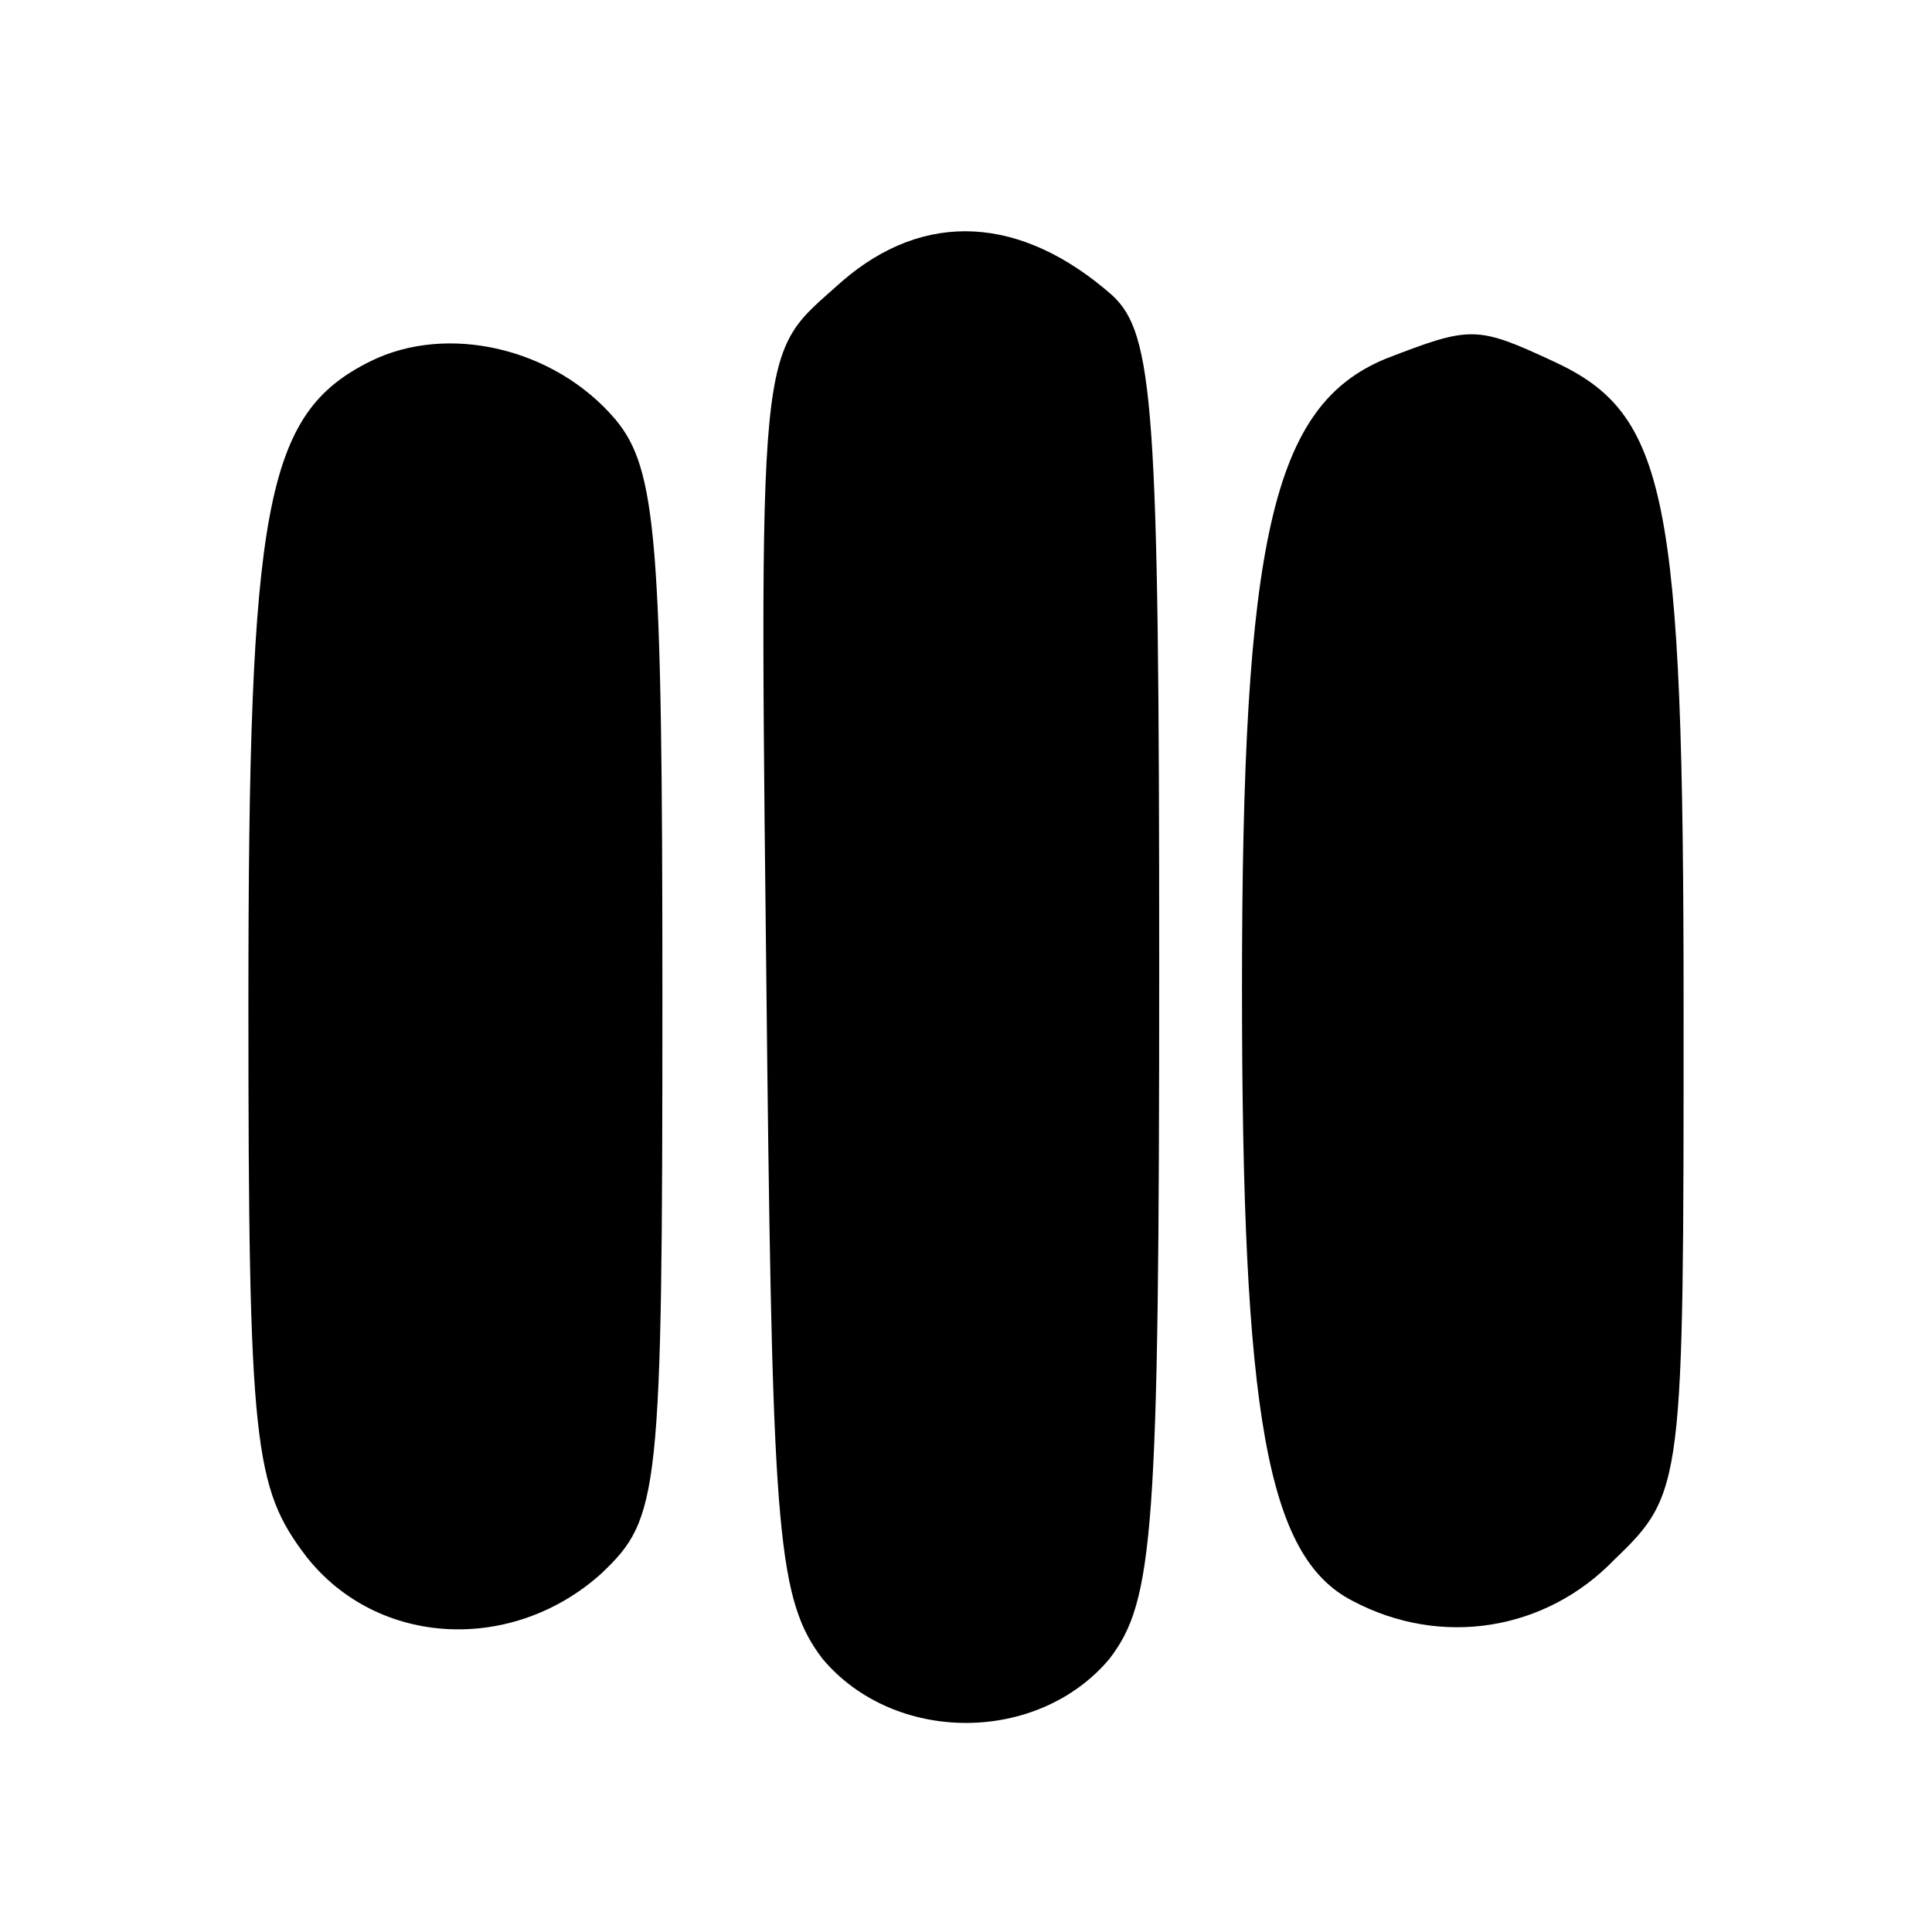 <?xml version="1.0" standalone="no"?>
<!DOCTYPE svg PUBLIC "-//W3C//DTD SVG 20010904//EN"
 "http://www.w3.org/TR/2001/REC-SVG-20010904/DTD/svg10.dtd">
<svg version="1.0" xmlns="http://www.w3.org/2000/svg"
 width="70pt" height="70pt" viewBox="0 0 70 70"
 preserveAspectRatio="xMidYMid meet">
<g transform="translate(0,70) scale(0.1,-0.1)"
fill="#000000" stroke="none">
<path d="M305 598 c-31 -28 -30 -14 -27 -284 2 -170 4 -194 20 -215 26 -31 78
-31 104 0 16 21 18 45 18 251 0 203 -2 229 -17 243 -33 29 -68 31 -98 5z"/>
<path d="M134 569 c-38 -19 -44 -52 -44 -233 0 -160 2 -175 21 -200 26 -33 75
-35 107 -6 21 20 22 28 22 209 0 165 -2 191 -17 209 -22 26 -61 35 -89 21z"/>
<path d="M502 570 c-41 -17 -52 -65 -52 -228 0 -155 9 -206 40 -222 32 -17 70
-11 95 15 25 24 25 27 25 199 0 187 -6 216 -47 235 -28 13 -30 13 -61 1z"/>
</g>
</svg>
